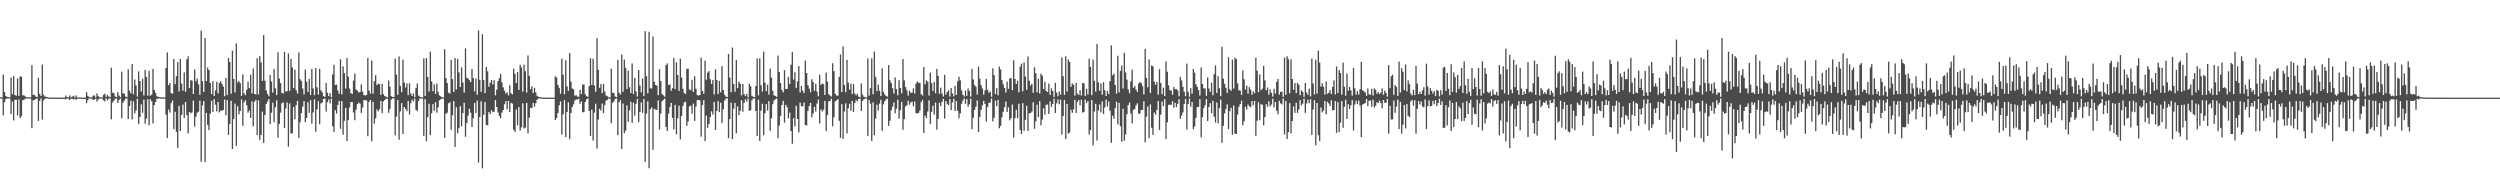 <?xml version="1.0" encoding="UTF-8"?>
<svg xmlns="http://www.w3.org/2000/svg" width="1920" height="150">
  <path d="M0 74.604h1v1.000H0zM1 74.952h1v1.000H1zM2 57.346h1v31.197H2zM3 70.651h1v7.958H3zM4 73.729h1v2.381H4zM5 74.468h1v1.180H5zM6 74.528h1v1.000H6zM7 74.745h1v1.000H7zM8 59.554h1v28.071H8zM9 72.355h1v5.666H9zM10 58.483h1v34.015H10zM11 72.981h1v3.734H11zM12 73.486h1v3.186H12zM13 60.216h1v28.522H13zM14 73.613h1v2.766H14zM15 58.627h1v32.068H15zM16 58.956h1v30.360H16zM17 73.145h1v3.805H17zM18 73.308h1v3.359H18zM19 74.108h1v1.740H19zM20 74.532h1v1.000H20zM21 74.659h1v1.000H21zM22 74.765h1v1.000H22zM23 74.772h1v1.000H23zM24 50.004h1v48.477H24zM25 72.714h1v4.379H25zM26 72.996h1v3.786H26zM27 74.067h1v1.890H27zM28 74.561h1v1.000H28zM29 59.766h1v33.043H29zM30 72.066h1v5.469H30zM31 73.737h1v1.868H31zM32 49.593h1v42.215H32zM33 72.790h1v4.398H33zM34 74.080h1v1.836H34zM35 74.411h1v1.153H35zM36 74.500h1v1.000H36zM37 74.912h1v1.000H37zM38 74.909h1v1.000H38zM39 74.931h1v1.000H39zM40 74.906h1v1.000H40zM41 74.959h1v1.000H41zM42 74.953h1v1.000H42zM43 74.960h1v1.000H43zM44 74.967h1v1.000H44zM45 74.981h1v1.000H45zM46 74.976h1v1.000H46zM47 74.981h1v1.000H47zM48 74.984h1v1.000H48zM49 74.975h1v1.000H49zM50 73.372h1v2.953H50zM51 74.568h1v1.000H51zM52 74.763h1v1.000H52zM53 73.265h1v3.542H53zM54 74.818h1v1.000H54zM55 74.150h1v1.667H55zM56 73.464h1v2.985H56zM57 74.879h1v1.000H57zM58 73.285h1v3.367H58zM59 74.892h1v1.000H59zM60 74.810h1v1.000H60zM61 74.885h1v1.000H61zM62 74.933h1v1.000H62zM63 74.955h1v1.000H63zM64 74.965h1v1.000H64zM65 74.978h1v1.000H65zM66 70.649h1v8.654H66zM67 73.508h1v3.376H67zM68 74.581h1v1.000H68zM69 74.682h1v1.000H69zM70 74.771h1v1.000H70zM71 73.486h1v3.316H71zM72 73.272h1v3.137H72zM73 74.777h1v1.000H73zM74 71.750h1v6.293H74zM75 73.886h1v2.432H75zM76 74.655h1v1.000H76zM77 74.732h1v1.000H77zM78 74.830h1v1.000H78zM79 72.880h1v4.170H79zM80 71.865h1v6.035H80zM81 74.413h1v1.127H81zM82 72.853h1v4.254H82zM83 74.055h1v1.721H83zM84 74.741h1v1.000H84zM85 51.961h1v39.675H85zM86 71.106h1v7.652H86zM87 71.673h1v5.709H87zM88 74.057h1v1.843H88zM89 74.576h1v1.000H89zM90 70.685h1v8.418H90zM91 73.400h1v3.309H91zM92 74.702h1v1.000H92zM93 54.990h1v35.818H93zM94 71.581h1v7.291H94zM95 71.975h1v5.265H95zM96 74.117h1v1.623H96zM97 74.618h1v1.000H97zM98 53.219h1v38.278H98zM99 69.598h1v11.831H99zM100 71.659h1v5.658H100zM101 49.149h1v42.601H101zM102 72.386h1v5.435H102zM103 61.070h1v26.012H103zM104 65.705h1v19.154H104zM105 74.115h1v1.748H105zM106 54.793h1v40.485H106zM107 62.258h1v27.649H107zM108 70.277h1v9.847H108zM109 60.473h1v26.164H109zM110 73.315h1v3.176H110zM111 53.699h1v41.329H111zM112 59.208h1v31.928H112zM113 73.497h1v2.714H113zM114 54.350h1v41.914H114zM115 73.532h1v2.650H115zM116 72.599h1v5.211H116zM117 52.890h1v41.866H117zM118 69.075h1v11.629H118zM119 71.257h1v7.145H119zM120 73.914h1v1.967H120zM121 74.356h1v1.347H121zM122 74.623h1v1.000H122zM123 74.765h1v1.000H123zM124 74.756h1v1.000H124zM125 74.819h1v1.000H125zM126 74.856h1v1.000H126zM127 52.316h1v35.759H127zM128 40.234h1v65.828H128zM129 65.422h1v18.712H129zM130 63.827h1v22.648H130zM131 71.497h1v7.765H131zM132 71.999h1v5.269H132zM133 45.326h1v53.960H133zM134 64.595h1v21.272H134zM135 58.541h1v42.686H135zM136 47.515h1v66.165H136zM137 70.244h1v10.999H137zM138 45.331h1v55.345H138zM139 64.227h1v24.066H139zM140 69.593h1v10.724H140zM141 55.591h1v35.094H141zM142 70.462h1v7.937H142zM143 45.534h1v42.903H143zM144 43.302h1v59.258H144zM145 67.619h1v18.284H145zM146 61.573h1v25.453H146zM147 61.902h1v24.401H147zM148 72.168h1v5.096H148zM149 53.298h1v43.978H149zM150 62.408h1v27.182H150zM151 60.380h1v26.206H151zM152 64.699h1v21.052H152zM153 72.776h1v4.514H153zM154 23.567h1v100.605H154zM155 62.364h1v18.709H155zM156 70.654h1v7.008H156zM157 29.190h1v95.264H157zM158 62.276h1v24.384H158zM159 51.834h1v44.062H159zM160 53.806h1v46.090H160zM161 63.742h1v23.577H161zM162 72.187h1v5.250H162zM163 62.327h1v23.656H163zM164 73.672h1v2.573H164zM165 69.406h1v10.963H165zM166 62.867h1v22.715H166zM167 71.730h1v6.614H167zM168 63.632h1v22.731H168zM169 62.413h1v22.557H169zM170 64.364h1v20.577H170zM171 66.468h1v18.030H171zM172 73.892h1v2.543H172zM173 59.872h1v28.707H173zM174 73.077h1v3.773H174zM175 44.483h1v59.093H175zM176 47.680h1v47.554H176zM177 71.980h1v5.361H177zM178 38.897h1v75.579H178zM179 60.657h1v30.711H179zM180 70.957h1v8.624H180zM181 33.309h1v78.705H181zM182 63.263h1v18.304H182zM183 62.161h1v25.712H183zM184 63.837h1v21.465H184zM185 73.675h1v2.672H185zM186 57.153h1v39.397H186zM187 71.708h1v6.799H187zM188 73.105h1v3.863H188zM189 68.989h1v11.926H189zM190 62.715h1v23.811H190zM191 67.618h1v17.419H191zM192 57.461h1v33.114H192zM193 71.692h1v6.120H193zM194 52.592h1v44.488H194zM195 72.260h1v5.870H195zM196 72.450h1v4.241H196zM197 44.707h1v59.126H197zM198 72.552h1v4.570H198zM199 43.042h1v64.396H199zM200 48.002h1v55.626H200zM201 62.115h1v23.592H201zM202 26.945h1v82.836H202zM203 61.986h1v26.387H203zM204 69.478h1v10.416H204zM205 72.135h1v5.865H205zM206 73.993h1v2.037H206zM207 57.525h1v37.877H207zM208 62.584h1v23.974H208zM209 71.132h1v7.696H209zM210 53.023h1v40.949H210zM211 67.800h1v14.547H211zM212 72.995h1v4.015H212zM213 40.167h1v65.707H213zM214 60.322h1v34.849H214zM215 63.813h1v22.718H215zM216 71.326h1v8.024H216zM217 71.834h1v6.755H217zM218 39.829h1v58.406H218zM219 70.368h1v12.929H219zM220 69.974h1v8.697H220zM221 41.075h1v71.611H221zM222 69.810h1v9.675H222zM223 45.221h1v57.371H223zM224 51.836h1v50.439H224zM225 67.660h1v14.446H225zM226 53.559h1v38.090H226zM227 69.274h1v11.442H227zM228 71.802h1v5.694H228zM229 40.301h1v65.604H229zM230 60.819h1v33.007H230zM231 62.153h1v24.721H231zM232 67.928h1v13.968H232zM233 72.485h1v5.119H233zM234 53.402h1v40.459H234zM235 62.737h1v27.846H235zM236 70.628h1v7.961H236zM237 60.516h1v26.050H237zM238 72.943h1v4.034H238zM239 52.910h1v41.982H239zM240 67.875h1v18.480H240zM241 73.101h1v3.179H241zM242 52.260h1v48.938H242zM243 67.083h1v16.905H243zM244 72.581h1v5.139H244zM245 52.909h1v42.574H245zM246 69.301h1v10.155H246zM247 70.925h1v7.836H247zM248 73.854h1v2.187H248zM249 74.429h1v1.257H249zM250 63.677h1v21.979H250zM251 71.198h1v7.352H251zM252 73.837h1v2.516H252zM253 71.596h1v7.816H253zM254 74.678h1v1.000H254zM255 57.210h1v39.826H255zM256 49.768h1v51.566H256zM257 65.336h1v19.271H257zM258 65.036h1v22.194H258zM259 69.567h1v11.047H259zM260 72.038h1v5.436H260zM261 45.526h1v53.382H261zM262 72.440h1v5.269H262zM263 50.964h1v52.468H263zM264 56.152h1v36.651H264zM265 67.969h1v14.947H265zM266 44.597h1v63.752H266zM267 58.883h1v33.352H267zM268 68.099h1v14.360H268zM269 71.546h1v6.821H269zM270 72.256h1v6.069H270zM271 61.969h1v24.475H271zM272 56.458h1v35.881H272zM273 68.758h1v15.394H273zM274 69.697h1v10.202H274zM275 71.091h1v7.683H275zM276 70.612h1v8.942H276zM277 64.831h1v21.907H277zM278 70.293h1v12.401H278zM279 72.978h1v3.983H279zM280 73.403h1v3.507H280zM281 72.941h1v4.284H281zM282 44.494h1v60.122H282zM283 69.529h1v8.780H283zM284 71.843h1v4.901H284zM285 46.442h1v62.100H285zM286 71.954h1v6.243H286zM287 62.345h1v32.584H287zM288 57.704h1v33.186H288zM289 65.307h1v18.742H289zM290 64.140h1v21.422H290zM291 64.705h1v19.164H291zM292 72.843h1v4.712H292zM293 64.424h1v22.483H293zM294 72.303h1v5.609H294zM295 73.826h1v2.959H295zM296 74.206h1v1.590H296zM297 74.814h1v1.000H297zM298 61.791h1v24.838H298zM299 66.560h1v17.253H299zM300 73.859h1v2.609H300zM301 74.385h1v1.209H301zM302 74.543h1v1.000H302zM303 45.001h1v58.914H303zM304 57.417h1v32.106H304zM305 72.827h1v3.920H305zM306 43.383h1v63.918H306zM307 65.955h1v19.591H307zM308 70.775h1v8.427H308zM309 45.897h1v56.990H309zM310 63.420h1v18.818H310zM311 67.249h1v16.415H311zM312 64.052h1v21.363H312zM313 73.062h1v4.463H313zM314 63.994h1v24.018H314zM315 71.853h1v7.434H315zM316 73.738h1v2.779H316zM317 71.805h1v6.120H317zM318 74.650h1v1.000H318zM319 67.519h1v16.866H319zM320 63.977h1v21.433H320zM321 73.373h1v4.219H321zM322 74.292h1v1.395H322zM323 74.586h1v1.000H323zM324 74.800h1v1.000H324zM325 44.824h1v59.580H325zM326 73.684h1v2.465H326zM327 44.621h1v63.825H327zM328 59.078h1v30.905H328zM329 70.323h1v9.365H329zM330 39.620h1v64.187H330zM331 62.478h1v24.542H331zM332 69.983h1v9.969H332zM333 64.766h1v20.386H333zM334 72.112h1v6.361H334zM335 64.258h1v22.264H335zM336 70.525h1v11.979H336zM337 73.278h1v3.780H337zM338 74.010h1v2.223H338zM339 74.602h1v1.000H339zM340 74.891h1v1.000H340zM341 37.815h1v68.126H341zM342 60.026h1v27.296H342zM343 63.861h1v22.598H343zM344 71.202h1v8.139H344zM345 71.859h1v6.657H345zM346 45.978h1v53.695H346zM347 60.762h1v27.812H347zM348 70.653h1v6.975H348zM349 44.538h1v68.320H349zM350 68.619h1v13.768H350zM351 45.199h1v57.186H351zM352 55.587h1v42.861H352zM353 66.802h1v14.696H353zM354 51.760h1v45.306H354zM355 63.322h1v23.632H355zM356 71.091h1v7.785H356zM357 37.118h1v67.902H357zM358 59.680h1v34.927H358zM359 60.291h1v28.478H359zM360 61.595h1v21.917H360zM361 63.048h1v23.510H361zM362 53.045h1v44.488H362zM363 60.009h1v30.809H363zM364 70.157h1v8.873H364zM365 60.288h1v26.478H365zM366 72.710h1v4.513H366zM367 23.402h1v101.493H367zM368 61.281h1v28.637H368zM369 70.568h1v7.182H369zM370 26.294h1v103.044H370zM371 61.536h1v26.740H371zM372 71.506h1v6.775H372zM373 51.379h1v44.574H373zM374 54.733h1v41.498H374zM375 66.635h1v19.305H375zM376 63.485h1v24.092H376zM377 61.375h1v23.259H377zM378 64.854h1v21.362H378zM379 61.595h1v24.131H379zM380 73.277h1v3.607H380zM381 68.888h1v13.264H381zM382 62.286h1v24.062H382zM383 59.990h1v29.081H383zM384 56.670h1v34.103H384zM385 63.296h1v23.151H385zM386 67.051h1v17.425H386zM387 69.663h1v10.436H387zM388 71.846h1v5.810H388zM389 70.846h1v13.078H389zM390 73.216h1v4.294H390zM391 65.451h1v20.670H391zM392 71.651h1v7.317H392zM393 72.479h1v7.161H393zM394 52.778h1v46.871H394zM395 56.702h1v44.616H395zM396 63.814h1v20.292H396zM397 55.295h1v40.926H397zM398 69.054h1v13.156H398zM399 49.748h1v50.535H399zM400 51.793h1v46.016H400zM401 70.379h1v8.989H401zM402 49.672h1v48.996H402zM403 54.736h1v43.281H403zM404 71.041h1v8.021H404zM405 42.586h1v59.793H405zM406 58.231h1v32.129H406zM407 68.509h1v14.222H407zM408 66.274h1v16.877H408zM409 71.408h1v7.624H409zM410 67.442h1v14.469H410zM411 70.917h1v8.322H411zM412 73.596h1v3.001H412zM413 74.325h1v1.366H413zM414 74.605h1v1.000H414zM415 74.788h1v1.000H415zM416 74.882h1v1.000H416zM417 74.930h1v1.000H417zM418 74.956h1v1.000H418zM419 74.969h1v1.000H419zM420 74.965h1v1.000H420zM421 74.983h1v1.000H421zM422 74.985h1v1.000H422zM423 74.986h1v1.000H423zM424 74.986h1v1.000H424zM425 74.985h1v1.000H425zM426 58.587h1v33.627H426zM427 59.508h1v31.139H427zM428 65.167h1v21.666H428zM429 67.443h1v13.420H429zM430 71.981h1v5.922H430zM431 45.022h1v58.402H431zM432 57.416h1v30.406H432zM433 72.401h1v4.464H433zM434 46.243h1v59.081H434zM435 66.370h1v19.584H435zM436 69.728h1v8.939H436zM437 40.752h1v66.189H437zM438 62.609h1v24.238H438zM439 67.902h1v14.253H439zM440 68.605h1v11.597H440zM441 73.423h1v3.805H441zM442 73.092h1v3.285H442zM443 74.114h1v2.300H443zM444 74.347h1v1.464H444zM445 68.989h1v10.725H445zM446 72.221h1v5.672H446zM447 64.921h1v21.425H447zM448 64.857h1v21.072H448zM449 72.320h1v6.036H449zM450 73.891h1v2.433H450zM451 74.369h1v1.190H451zM452 66.062h1v19.180H452zM453 44.759h1v59.593H453zM454 65.214h1v19.028H454zM455 45.105h1v62.813H455zM456 65.641h1v20.892H456zM457 70.452h1v9.240H457zM458 29.272h1v84.783H458zM459 53.651h1v38.136H459zM460 67.496h1v16.128H460zM461 64.623h1v20.388H461zM462 71.506h1v8.034H462zM463 64.311h1v22.513H463zM464 70.317h1v10.361H464zM465 73.305h1v3.889H465zM466 73.987h1v2.729H466zM467 74.638h1v1.000H467zM468 74.859h1v1.000H468zM469 52.798h1v41.835H469zM470 71.116h1v7.855H470zM471 71.533h1v6.376H471zM472 74.142h1v1.848H472zM473 74.651h1v1.000H473zM474 45.914h1v57.925H474zM475 71.203h1v7.190H475zM476 72.589h1v4.259H476zM477 41.820h1v72.537H477zM478 70.463h1v9.065H478zM479 45.732h1v56.548H479zM480 52.055h1v48.254H480zM481 68.414h1v12.456H481zM482 54.179h1v39.422H482zM483 66.973h1v17.689H483zM484 71.466h1v6.724H484zM485 48.757h1v45.605H485zM486 72.193h1v6.606H486zM487 59.705h1v29.181H487zM488 70.281h1v9.476H488zM489 74.133h1v1.820H489zM490 53.748h1v40.050H490zM491 65.731h1v20.181H491zM492 70.858h1v7.764H492zM493 60.214h1v26.475H493zM494 73.815h1v2.255H494zM495 23.893h1v100.320H495zM496 58.529h1v28.787H496zM497 71.673h1v6.141H497zM498 24.411h1v104.760H498zM499 67.780h1v16.162H499zM500 67.982h1v14.529H500zM501 27.902h1v87.108H501zM502 62.815h1v20.746H502zM503 65.229h1v19.021H503zM504 65.787h1v18.711H504zM505 73.134h1v3.971H505zM506 53.138h1v46.373H506zM507 62.223h1v25.038H507zM508 72.235h1v5.520H508zM509 73.211h1v3.531H509zM510 74.254h1v1.484H510zM511 50.037h1v47.446H511zM512 48.698h1v51.910H512zM513 65.244h1v22.030H513zM514 64.794h1v17.456H514zM515 69.709h1v9.315H515zM516 67.735h1v22.793H516zM517 44.458h1v54.851H517zM518 68.421h1v12.110H518zM519 47.832h1v55.314H519zM520 57.561h1v33.371H520zM521 69.787h1v11.321H521zM522 45.084h1v61.961H522zM523 59.556h1v29.486H523zM524 68.145h1v13.323H524zM525 71.481h1v7.191H525zM526 72.305h1v5.847H526zM527 52.864h1v43.756H527zM528 52.780h1v40.546H528zM529 68.753h1v12.904H529zM530 69.238h1v11.898H530zM531 61.220h1v26.140H531zM532 70.514h1v9.071H532zM533 58.559h1v34.338H533zM534 68.135h1v13.695H534zM535 73.031h1v3.869H535zM536 73.382h1v3.431H536zM537 72.949h1v4.246H537zM538 44.300h1v60.671H538zM539 69.969h1v10.663H539zM540 71.992h1v4.847H540zM541 46.576h1v61.837H541zM542 61.237h1v27.521H542zM543 55.695h1v42.420H543zM544 54.629h1v40.567H544zM545 60.878h1v29.065H545zM546 64.439h1v21.072H546zM547 61.316h1v26.709H547zM548 72.568h1v5.709H548zM549 53.238h1v46.585H549zM550 61.458h1v23.806H550zM551 72.289h1v5.416H551zM552 62.178h1v23.936H552zM553 70.925h1v7.995H553zM554 50.780h1v43.757H554zM555 69.066h1v14.965H555zM556 72.650h1v4.626H556zM557 74.143h1v1.611H557zM558 74.537h1v1.000H558zM559 41.477h1v64.739H559zM560 59.647h1v31.843H560zM561 70.748h1v8.098H561zM562 36.530h1v70.327H562zM563 64.492h1v19.034H563zM564 70.429h1v8.648H564zM565 46.011h1v56.330H565zM566 67.611h1v14.086H566zM567 62.658h1v25.710H567zM568 64.290h1v20.876H568zM569 73.224h1v3.707H569zM570 64.450h1v21.362H570zM571 72.244h1v6.648H571zM572 73.656h1v2.725H572zM573 72.064h1v5.953H573zM574 74.634h1v1.000H574zM575 64.335h1v20.862H575zM576 66.219h1v18.449H576zM577 73.635h1v3.299H577zM578 74.311h1v1.305H578zM579 74.618h1v1.000H579zM580 66.057h1v19.203H580zM581 44.833h1v59.552H581zM582 73.226h1v3.393H582zM583 44.683h1v63.620H583zM584 65.434h1v19.504H584zM585 70.332h1v9.351H585zM586 39.625h1v64.186H586zM587 63.493h1v23.486H587zM588 69.986h1v9.959H588zM589 64.964h1v19.956H589zM590 72.657h1v5.017H590zM591 52.632h1v47.813H591zM592 59.594h1v31.341H592zM593 69.810h1v10.205H593zM594 73.149h1v3.956H594zM595 73.776h1v2.421H595zM596 74.419h1v1.182H596zM597 42.663h1v63.518H597zM598 55.221h1v41.238H598zM599 63.738h1v25.462H599zM600 69.018h1v11.598H600zM601 70.929h1v6.548H601zM602 53.919h1v40.315H602zM603 68.332h1v12.181H603zM604 68.320h1v14.044H604zM605 59.045h1v31.862H605zM606 64.581h1v21.941H606zM607 49.715h1v50.923H607zM608 39.988h1v70.400H608zM609 61.112h1v29.651H609zM610 55.460h1v41.662H610zM611 67.547h1v13.699H611zM612 62.453h1v28.965H612zM613 50.738h1v50.919H613zM614 70.982h1v7.798H614zM615 66.097h1v15.473H615zM616 69.625h1v11.972H616zM617 71.551h1v7.269H617zM618 46.588h1v49.398H618zM619 56.173h1v40.178H619zM620 65.360h1v19.761H620zM621 68.067h1v13.387H621zM622 70.872h1v8.257H622zM623 60.886h1v29.242H623zM624 63.024h1v24.077H624zM625 69.713h1v12.294H625zM626 64.331h1v21.305H626zM627 70.363h1v9.207H627zM628 73.993h1v2.432H628zM629 57.462h1v37.318H629zM630 65.187h1v18.892H630zM631 64.104h1v21.452H631zM632 64.649h1v19.626H632zM633 72.902h1v4.648H633zM634 55.807h1v44.808H634zM635 62.651h1v25.777H635zM636 72.410h1v5.484H636zM637 73.350h1v4.143H637zM638 74.158h1v1.601H638zM639 48.584h1v48.491H639zM640 54.657h1v35.432H640zM641 72.054h1v5.874H641zM642 73.304h1v3.637H642zM643 73.506h1v2.650H643zM644 59.060h1v33.721H644zM645 41.823h1v64.039H645zM646 70.703h1v9.289H646zM647 35.637h1v70.945H647zM648 65.196h1v20.478H648zM649 70.807h1v8.614H649zM650 45.931h1v56.543H650zM651 63.479h1v19.646H651zM652 68.905h1v10.838H652zM653 64.283h1v20.767H653zM654 72.246h1v5.230H654zM655 64.609h1v21.475H655zM656 71.858h1v7.319H656zM657 73.255h1v3.584H657zM658 71.953h1v6.035H658zM659 74.209h1v1.772H659zM660 74.864h1v1.000H660zM661 64.105h1v21.060H661zM662 72.701h1v4.834H662zM663 74.221h1v2.003H663zM664 74.674h1v1.000H664zM665 74.890h1v1.000H665zM666 44.893h1v59.453H666zM667 73.406h1v3.405H667zM668 67.700h1v11.940H668zM669 44.731h1v63.622H669zM670 72.391h1v6.192H670zM671 39.612h1v64.187H671zM672 58.974h1v32.098H672zM673 70.021h1v10.342H673zM674 64.928h1v20.027H674zM675 69.618h1v9.993H675zM676 73.794h1v2.839H676zM677 52.591h1v47.889H677zM678 70.492h1v9.693H678zM679 72.513h1v5.183H679zM680 73.660h1v2.658H680zM681 74.257h1v1.487H681zM682 49.966h1v46.683H682zM683 61.569h1v31.176H683zM684 63.759h1v20.982H684zM685 67.696h1v14.246H685zM686 71.816h1v6.828H686zM687 59.494h1v27.558H687zM688 68.456h1v15.069H688zM689 73.200h1v3.407H689zM690 61.578h1v29.575H690zM691 67.580h1v17.161H691zM692 71.626h1v6.645H692zM693 45.301h1v54.318H693zM694 61.672h1v29.848H694zM695 66.893h1v14.906H695zM696 69.472h1v11.342H696zM697 73.419h1v3.862H697zM698 69.743h1v10.661H698zM699 71.270h1v7.396H699zM700 71.192h1v6.961H700zM701 67.826h1v13.792H701zM702 71.811h1v6.124H702zM703 64.157h1v22.640H703zM704 62.512h1v24.803H704zM705 63.541h1v23.119H705zM706 63.686h1v21.219H706zM707 72.270h1v6.039H707zM708 73.388h1v3.309H708zM709 51.567h1v50.492H709zM710 64.717h1v24.074H710zM711 61.733h1v29.001H711zM712 62.786h1v22.916H712zM713 73.369h1v3.696H713zM714 55.878h1v39.230H714zM715 63.721h1v22.190H715zM716 69.801h1v11.341H716zM717 62.877h1v25.200H717zM718 71.652h1v7.130H718zM719 52.901h1v46.693H719zM720 58.236h1v33.074H720zM721 72.052h1v6.829H721zM722 67.261h1v14.297H722zM723 71.760h1v6.487H723zM724 74.128h1v1.818H724zM725 57.455h1v33.560H725zM726 72.596h1v4.973H726zM727 70.600h1v9.151H727zM728 69.471h1v11.328H728zM729 74.180h1v1.853H729zM730 67.607h1v16.938H730zM731 71.694h1v7.018H731zM732 73.990h1v1.845H732zM733 65.911h1v19.360H733zM734 72.861h1v4.742H734zM735 62.493h1v22.624H735zM736 58.921h1v31.967H736zM737 61.757h1v25.244H737zM738 69.383h1v10.362H738zM739 72.774h1v4.519H739zM740 74.143h1v1.517H740zM741 69.459h1v10.306H741zM742 73.626h1v2.465H742zM743 67.918h1v13.989H743zM744 69.892h1v10.249H744zM745 74.162h1v1.548H745zM746 52.991h1v46.252H746zM747 61.015h1v29.460H747zM748 65.268h1v19.144H748zM749 66.656h1v15.391H749zM750 72.677h1v4.407H750zM751 51.142h1v50.212H751zM752 60.346h1v29.506H752zM753 65.373h1v19.018H753zM754 67.950h1v12.938H754zM755 72.730h1v4.670H755zM756 69.418h1v10.401H756zM757 60.564h1v32.715H757zM758 68.990h1v13.131H758zM759 71.165h1v7.794H759zM760 70.312h1v8.375H760zM761 74.341h1v1.271H761zM762 52.488h1v40.757H762zM763 57.708h1v32.727H763zM764 72.262h1v5.052H764zM765 67.642h1v13.953H765zM766 73.168h1v3.541H766zM767 51.145h1v47.344H767zM768 53.358h1v43.362H768zM769 61.545h1v28.542H769zM770 64.786h1v21.148H770zM771 67.525h1v14.858H771zM772 71.086h1v6.908H772zM773 62.703h1v23.330H773zM774 68.188h1v14.242H774zM775 60.292h1v32.169H775zM776 59.951h1v30.947H776zM777 69.146h1v11.190H777zM778 46.260h1v59.360H778zM779 60.574h1v30.177H779zM780 64.488h1v19.778H780zM781 61.955h1v28.882H781zM782 70.875h1v8.825H782zM783 51.183h1v48.646H783zM784 48.918h1v53.989H784zM785 70.081h1v9.167H785zM786 47.885h1v52.527H786zM787 58.773h1v33.302H787zM788 68.961h1v12.295H788zM789 43.248h1v57.321H789zM790 61.995h1v24.922H790zM791 65.645h1v21.139H791zM792 64.307h1v21.390H792zM793 71.248h1v7.287H793zM794 51.685h1v47.286H794zM795 56.288h1v36.944H795zM796 70.926h1v9.468H796zM797 60.463h1v29.490H797zM798 71.788h1v5.890H798zM799 56.609h1v39.637H799zM800 58.083h1v33.676H800zM801 68.350h1v14.736H801zM802 62.809h1v25.281H802zM803 69.827h1v10.711H803zM804 70.660h1v9.607H804zM805 64.228h1v23.265H805zM806 72.856h1v5.040H806zM807 67.825h1v14.252H807zM808 69.904h1v9.984H808zM809 74.425h1v1.230H809zM810 63.663h1v23.124H810zM811 71.071h1v8.358H811zM812 73.922h1v2.433H812zM813 70.267h1v9.824H813zM814 72.791h1v3.742H814zM815 44.129h1v59.125H815zM816 58.519h1v30.638H816zM817 72.854h1v3.914H817zM818 43.222h1v63.629H818zM819 70.284h1v9.560H819zM820 45.733h1v56.873H820zM821 47.489h1v54.292H821zM822 66.670h1v17.681H822zM823 64.018h1v22.611H823zM824 65.184h1v18.767H824zM825 73.449h1v3.212H825zM826 63.715h1v23.036H826zM827 71.808h1v6.401H827zM828 72.969h1v3.817H828zM829 69.275h1v11.667H829zM830 73.337h1v3.278H830zM831 63.676h1v22.830H831zM832 63.947h1v21.953H832zM833 73.768h1v2.763H833zM834 68.244h1v10.879H834zM835 72.602h1v4.957H835zM836 45.071h1v58.331H836zM837 51.365h1v48.621H837zM838 73.066h1v3.738H838zM839 45.805h1v65.866H839zM840 62.116h1v23.509H840zM841 70.382h1v9.373H841zM842 33.742h1v74.207H842zM843 63.271h1v21.556H843zM844 69.676h1v10.619H844zM845 64.074h1v22.304H845zM846 72.728h1v5.211H846zM847 63.112h1v24.438H847zM848 69.251h1v13.252H848zM849 73.703h1v2.780H849zM850 69.954h1v11.802H850zM851 72.265h1v5.653H851zM852 62.321h1v22.795H852zM853 34.937h1v74.691H853zM854 57.911h1v30.929H854zM855 56.630h1v34.500H855zM856 65.248h1v17.833H856zM857 71.946h1v6.174H857zM858 42.783h1v52.740H858zM859 70.882h1v8.106H859zM860 54.535h1v42.435H860zM861 50.310h1v58.525H861zM862 67.927h1v15.563H862zM863 40.534h1v67.568H863zM864 55.620h1v47.659H864zM865 61.191h1v26.572H865zM866 68.726h1v12.071H866zM867 71.605h1v7.131H867zM868 62.420h1v24.682H868zM869 53.530h1v41.261H869zM870 67.421h1v16.956H870zM871 66.109h1v17.526H871zM872 68.856h1v12.100H872zM873 70.541h1v8.814H873zM874 64.149h1v23.225H874zM875 62.932h1v24.198H875zM876 63.852h1v20.602H876zM877 66.082h1v18.267H877zM878 72.506h1v5.246H878zM879 37.601h1v71.688H879zM880 59.861h1v29.683H880zM881 67.010h1v14.812H881zM882 45.551h1v60.425H882zM883 71.374h1v8.873H883zM884 50.224h1v47.814H884zM885 51.054h1v52.553H885zM886 62.717h1v23.690H886zM887 65.054h1v23.053H887zM888 62.969h1v21.483H888zM889 72.720h1v4.822H889zM890 53.217h1v46.521H890zM891 63.714h1v24.288H891zM892 72.380h1v5.554H892zM893 67.314h1v14.295H893zM894 73.811h1v2.363H894zM895 47.099h1v59.629H895zM896 55.095h1v38.870H896zM897 65.474h1v15.038H897zM898 69.259h1v11.225H898zM899 69.493h1v10.951H899zM900 72.743h1v4.913H900zM901 66.726h1v16.013H901zM902 68.499h1v10.445H902zM903 68.394h1v13.883H903zM904 69.457h1v10.239H904zM905 73.907h1v2.275H905zM906 59.012h1v32.219H906zM907 61.741h1v27.058H907zM908 66.696h1v19.638H908zM909 70.484h1v9.297H909zM910 73.954h1v2.049H910zM911 48.825h1v50.603H911zM912 70.484h1v9.426H912zM913 74.284h1v1.356H913zM914 67.690h1v14.310H914zM915 71.930h1v6.429H915zM916 52.969h1v46.245H916zM917 55.797h1v41.364H917zM918 64.668h1v25.842H918zM919 66.667h1v15.586H919zM920 69.129h1v12.918H920zM921 73.378h1v2.818H921zM922 51.774h1v53.734H922zM923 64.418h1v25.597H923zM924 67.919h1v15.136H924zM925 67.906h1v12.957H925zM926 73.558h1v2.568H926zM927 59.425h1v33.615H927zM928 67.964h1v14.151H928zM929 70.530h1v8.658H929zM930 63.427h1v23.566H930zM931 73.186h1v4.125H931zM932 56.951h1v32.606H932zM933 50.249h1v43.784H933zM934 71.359h1v7.319H934zM935 58.455h1v36.339H935zM936 67.818h1v15.239H936zM937 73.881h1v2.677H937zM938 35.967h1v73.700H938zM939 60.357h1v36.244H939zM940 64.346h1v22.820H940zM941 67.492h1v16.388H941zM942 71.343h1v8.843H942zM943 43.964h1v55.167H943zM944 68.602h1v16.789H944zM945 69.738h1v13.072H945zM946 45.839h1v57.615H946zM947 68.065h1v13.001H947zM948 44.313h1v58.301H948zM949 45.402h1v57.486H949zM950 64.039h1v23.938H950zM951 69.304h1v12.657H951zM952 69.461h1v10.516H952zM953 72.974h1v4.402H953zM954 54.135h1v42.114H954zM955 60.916h1v32.198H955zM956 68.754h1v13.144H956zM957 65.755h1v18.370H957zM958 71.947h1v8.349H958zM959 66.909h1v14.779H959zM960 68.786h1v13.562H960zM961 72.779h1v4.840H961zM962 70.193h1v10.686H962zM963 71.612h1v5.926H963zM964 44.250h1v60.040H964zM965 54.279h1v38.448H965zM966 70.804h1v7.758H966zM967 57.143h1v35.166H967zM968 69.343h1v10.687H968zM969 68.112h1v12.375H969zM970 50.523h1v45.678H970zM971 61.756h1v28.197H971zM972 69.282h1v10.720H972zM973 67.185h1v14.833H973zM974 72.715h1v5.087H974zM975 68.756h1v12.921H975zM976 71.293h1v8.978H976zM977 74.185h1v1.702H977zM978 68.162h1v14.307H978zM979 71.887h1v6.438H979zM980 62.877h1v22.159H980zM981 60.602h1v27.192H981zM982 72.673h1v4.796H982zM983 70.600h1v8.747H983zM984 70.298h1v9.876H984zM985 74.404h1v1.277H985zM986 44.244h1v59.049H986zM987 72.851h1v4.697H987zM988 43.281h1v63.491H988zM989 45.534h1v55.939H989zM990 71.594h1v7.620H990zM991 45.723h1v56.555H991zM992 60.659h1v32.211H992zM993 68.894h1v12.804H993zM994 63.797h1v22.879H994zM995 71.534h1v7.441H995zM996 63.612h1v23.109H996zM997 65.129h1v18.951H997zM998 73.096h1v3.747H998zM999 69.350h1v11.591H999zM1000 70.528h1v9.082H1000zM1001 74.336h1v1.384H1001zM1002 63.734h1v22.956H1002zM1003 71.123h1v8.316H1003zM1004 72.806h1v3.790H1004zM1005 68.099h1v11.235H1005zM1006 74.012h1v2.177H1006zM1007 44.877h1v58.734H1007zM1008 64.155h1v19.960H1008zM1009 72.554h1v4.424H1009zM1010 45.851h1v65.761H1010zM1011 71.960h1v7.118H1011zM1012 38.786h1v65.081H1012zM1013 48.045h1v60.313H1013zM1014 66.558h1v16.035H1014zM1015 64.000h1v22.337H1015zM1016 66.549h1v18.366H1016zM1017 72.657h1v4.874H1017zM1018 62.642h1v25.239H1018zM1019 72.038h1v6.171H1019zM1020 71.201h1v8.240H1020zM1021 69.201h1v12.140H1021zM1022 72.251h1v4.744H1022zM1023 66.803h1v18.030H1023zM1024 61.697h1v22.789H1024zM1025 72.499h1v5.152H1025zM1026 51.053h1v50.964H1026zM1027 71.464h1v6.995H1027zM1028 53.755h1v47.614H1028zM1029 55.994h1v38.221H1029zM1030 72.653h1v5.017H1030zM1031 48.085h1v50.069H1031zM1032 66.685h1v15.377H1032zM1033 73.535h1v3.070H1033zM1034 56.377h1v34.896H1034zM1035 69.612h1v10.420H1035zM1036 66.751h1v16.895H1036zM1037 69.434h1v11.442H1037zM1038 73.436h1v3.429H1038zM1039 52.099h1v48.195H1039zM1040 67.864h1v12.377H1040zM1041 72.614h1v4.694H1041zM1042 70.003h1v10.015H1042zM1043 72.642h1v4.551H1043zM1044 68.501h1v12.654H1044zM1045 47.448h1v57.831H1045zM1046 69.313h1v10.946H1046zM1047 70.079h1v9.694H1047zM1048 71.031h1v8.132H1048zM1049 73.597h1v2.460H1049zM1050 67.935h1v13.613H1050zM1051 72.491h1v4.937H1051zM1052 72.711h1v4.536H1052zM1053 68.216h1v13.827H1053zM1054 73.270h1v3.326H1054zM1055 67.850h1v14.714H1055zM1056 68.983h1v12.290H1056zM1057 72.052h1v6.439H1057zM1058 70.701h1v8.484H1058zM1059 72.210h1v5.059H1059zM1060 71.125h1v8.063H1060zM1061 67.845h1v15.307H1061zM1062 72.809h1v3.981H1062zM1063 69.544h1v9.467H1063zM1064 71.333h1v7.491H1064zM1065 74.224h1v1.685H1065zM1066 50.046h1v52.612H1066zM1067 67.718h1v13.605H1067zM1068 58.564h1v33.238H1068zM1069 57.434h1v34.242H1069zM1070 72.846h1v4.370H1070zM1071 65.406h1v21.222H1071zM1072 66.684h1v15.124H1072zM1073 73.694h1v2.819H1073zM1074 47.277h1v51.786H1074zM1075 70.993h1v7.248H1075zM1076 52.330h1v50.351H1076zM1077 55.089h1v40.664H1077zM1078 69.185h1v11.481H1078zM1079 49.502h1v49.182H1079zM1080 70.178h1v9.731H1080zM1081 61.747h1v27.241H1081zM1082 64.599h1v25.401H1082zM1083 71.902h1v5.978H1083zM1084 73.314h1v3.411H1084zM1085 68.856h1v12.396H1085zM1086 72.988h1v3.963H1086zM1087 50.608h1v52.029H1087zM1088 64.264h1v19.296H1088zM1089 72.332h1v5.256H1089zM1090 70.464h1v9.829H1090zM1091 72.191h1v5.775H1091zM1092 69.415h1v12.358H1092zM1093 67.007h1v15.428H1093zM1094 73.398h1v3.009H1094zM1095 48.822h1v50.298H1095zM1096 66.439h1v15.074H1096zM1097 72.719h1v4.359H1097zM1098 67.748h1v14.031H1098zM1099 69.835h1v11.511H1099zM1100 71.857h1v5.662H1100zM1101 70.026h1v10.054H1101zM1102 73.615h1v3.282H1102zM1103 69.028h1v12.528H1103zM1104 69.726h1v9.418H1104zM1105 74.044h1v1.791H1105zM1106 69.263h1v11.306H1106zM1107 72.632h1v5.157H1107zM1108 52.052h1v46.248H1108zM1109 51.234h1v46.827H1109zM1110 69.775h1v11.033H1110zM1111 56.035h1v40.330H1111zM1112 68.196h1v14.147H1112zM1113 73.128h1v4.065H1113zM1114 49.337h1v51.332H1114zM1115 70.574h1v8.469H1115zM1116 55.673h1v41.930H1116zM1117 59.297h1v32.163H1117zM1118 71.169h1v7.172H1118zM1119 57.621h1v33.891H1119zM1120 68.230h1v13.417H1120zM1121 66.169h1v16.946H1121zM1122 52.225h1v40.693H1122zM1123 71.359h1v7.507H1123zM1124 47.171h1v45.645H1124zM1125 65.447h1v25.096H1125zM1126 71.980h1v5.618H1126zM1127 60.591h1v26.972H1127zM1128 70.489h1v8.771H1128zM1129 73.618h1v2.973H1129zM1130 52.220h1v43.629H1130zM1131 68.445h1v14.055H1131zM1132 60.035h1v27.439H1132zM1133 66.758h1v21.075H1133zM1134 73.389h1v3.138H1134zM1135 52.126h1v45.616H1135zM1136 68.318h1v11.217H1136zM1137 73.509h1v2.742H1137zM1138 47.098h1v53.119H1138zM1139 71.692h1v6.689H1139zM1140 52.204h1v42.626H1140zM1141 56.727h1v34.198H1141zM1142 70.494h1v9.077H1142zM1143 71.453h1v7.316H1143zM1144 70.143h1v9.268H1144zM1145 73.616h1v2.469H1145zM1146 68.771h1v13.134H1146zM1147 72.456h1v4.995H1147zM1148 72.838h1v4.120H1148zM1149 70.555h1v9.229H1149zM1150 73.437h1v3.389H1150zM1151 50.022h1v53.890H1151zM1152 57.051h1v35.442H1152zM1153 68.886h1v10.554H1153zM1154 50.928h1v51.563H1154zM1155 71.696h1v6.076H1155zM1156 37.310h1v71.264H1156zM1157 53.296h1v40.348H1157zM1158 72.713h1v4.525H1158zM1159 42.075h1v71.724H1159zM1160 68.885h1v12.494H1160zM1161 71.589h1v8.130H1161zM1162 45.872h1v60.299H1162zM1163 66.945h1v16.657H1163zM1164 49.665h1v47.515H1164zM1165 69.337h1v11.542H1165zM1166 72.781h1v4.836H1166zM1167 52.141h1v47.923H1167zM1168 67.978h1v11.906H1168zM1169 72.979h1v4.438H1169zM1170 70.173h1v9.867H1170zM1171 72.207h1v5.167H1171zM1172 68.253h1v13.228H1172zM1173 47.713h1v57.529H1173zM1174 70.888h1v9.340H1174zM1175 70.140h1v9.579H1175zM1176 71.116h1v8.035H1176zM1177 63.881h1v30.528H1177zM1178 46.592h1v56.062H1178zM1179 72.890h1v4.704H1179zM1180 49.053h1v55.021H1180zM1181 59.087h1v33.737H1181zM1182 73.385h1v3.289H1182zM1183 67.653h1v14.721H1183zM1184 69.166h1v11.819H1184zM1185 72.061h1v6.369H1185zM1186 70.737h1v8.414H1186zM1187 72.226h1v5.028H1187zM1188 68.938h1v11.447H1188zM1189 67.879h1v15.227H1189zM1190 72.895h1v3.887H1190zM1191 69.575h1v9.416H1191zM1192 71.355h1v7.449H1192zM1193 74.229h1v1.675H1193zM1194 42.783h1v64.851H1194zM1195 67.323h1v14.739H1195zM1196 56.228h1v37.931H1196zM1197 54.816h1v38.166H1197zM1198 72.758h1v4.615H1198zM1199 56.133h1v41.826H1199zM1200 66.261h1v17.393H1200zM1201 71.695h1v6.592H1201zM1202 47.077h1v52.321H1202zM1203 70.427h1v10.097H1203zM1204 45.454h1v55.611H1204zM1205 47.384h1v54.227H1205zM1206 70.091h1v9.939H1206zM1207 49.172h1v49.483H1207zM1208 66.524h1v18.477H1208zM1209 51.573h1v48.470H1209zM1210 59.095h1v30.112H1210zM1211 71.187h1v7.673H1211zM1212 70.510h1v9.870H1212zM1213 68.970h1v11.800H1213zM1214 73.182h1v3.736H1214zM1215 55.010h1v41.150H1215zM1216 64.551h1v24.516H1216zM1217 72.242h1v5.574H1217zM1218 70.686h1v9.568H1218zM1219 72.308h1v5.503H1219zM1220 66.419h1v16.972H1220zM1221 67.982h1v14.645H1221zM1222 73.657h1v2.566H1222zM1223 47.164h1v57.254H1223zM1224 63.907h1v23.469H1224zM1225 73.015h1v4.270H1225zM1226 57.010h1v30.285H1226zM1227 69.443h1v12.005H1227zM1228 64.849h1v19.929H1228zM1229 65.566h1v19.851H1229zM1230 72.372h1v5.368H1230zM1231 62.004h1v28.461H1231zM1232 67.823h1v12.941H1232zM1233 73.336h1v3.322H1233zM1234 69.249h1v11.335H1234zM1235 72.969h1v4.700H1235zM1236 45.810h1v51.729H1236zM1237 49.046h1v48.891H1237zM1238 69.732h1v11.550H1238zM1239 65.387h1v20.411H1239zM1240 68.984h1v12.104H1240zM1241 72.138h1v5.255H1241zM1242 47.093h1v55.629H1242zM1243 70.638h1v7.998H1243zM1244 56.466h1v41.448H1244zM1245 59.100h1v31.174H1245zM1246 69.333h1v12.307H1246zM1247 54.963h1v40.571H1247zM1248 60.870h1v27.360H1248zM1249 60.825h1v28.207H1249zM1250 52.716h1v39.168H1250zM1251 70.871h1v8.339H1251zM1252 44.343h1v56.166H1252zM1253 63.390h1v24.827H1253zM1254 72.197h1v5.623H1254zM1255 59.700h1v29.397H1255zM1256 71.014h1v7.930H1256zM1257 71.580h1v8.112H1257zM1258 54.168h1v42.427H1258zM1259 67.496h1v16.214H1259zM1260 60.515h1v27.440H1260zM1261 69.223h1v13.622H1261zM1262 73.687h1v2.773H1262zM1263 54.438h1v40.743H1263zM1264 70.994h1v8.632H1264zM1265 73.531h1v2.742H1265zM1266 50.483h1v49.639H1266zM1267 70.638h1v8.557H1267zM1268 47.542h1v50.636H1268zM1269 56.157h1v39.389H1269zM1270 66.461h1v16.978H1270zM1271 64.109h1v22.623H1271zM1272 66.532h1v16.404H1272zM1273 72.746h1v5.428H1273zM1274 59.711h1v32.289H1274zM1275 71.480h1v6.875H1275zM1276 71.866h1v7.142H1276zM1277 70.467h1v9.187H1277zM1278 73.693h1v2.494H1278zM1279 54.950h1v48.432H1279zM1280 56.927h1v31.887H1280zM1281 68.223h1v13.253H1281zM1282 50.276h1v51.254H1282zM1283 72.418h1v4.710H1283zM1284 43.914h1v62.958H1284zM1285 59.082h1v32.779H1285zM1286 72.565h1v5.126H1286zM1287 30.388h1v86.356H1287zM1288 66.044h1v21.757H1288zM1289 71.131h1v8.177H1289zM1290 43.745h1v65.062H1290zM1291 67.214h1v15.255H1291zM1292 51.146h1v47.164H1292zM1293 62.357h1v22.146H1293zM1294 72.519h1v4.920H1294zM1295 52.486h1v47.650H1295zM1296 67.758h1v15.480H1296zM1297 73.369h1v3.285H1297zM1298 67.971h1v15.202H1298zM1299 72.796h1v4.568H1299zM1300 62.353h1v24.429H1300zM1301 44.850h1v60.740H1301zM1302 70.239h1v9.551H1302zM1303 70.695h1v8.238H1303zM1304 70.880h1v8.162H1304zM1305 65.509h1v20.112H1305zM1306 44.209h1v61.909H1306zM1307 72.599h1v4.710H1307zM1308 45.515h1v63.628H1308zM1309 63.624h1v23.102H1309zM1310 70.325h1v9.309H1310zM1311 38.175h1v66.269H1311zM1312 64.035h1v25.360H1312zM1313 69.759h1v11.476H1313zM1314 64.419h1v20.723H1314zM1315 71.752h1v6.768H1315zM1316 63.216h1v24.194H1316zM1317 68.135h1v14.861H1317zM1318 72.831h1v4.050H1318zM1319 71.178h1v9.138H1319zM1320 71.047h1v7.764H1320zM1321 74.295h1v1.369H1321zM1322 29.214h1v86.402H1322zM1323 63.114h1v22.611H1323zM1324 63.682h1v23.680H1324zM1325 61.942h1v24.847H1325zM1326 70.358h1v7.999H1326zM1327 39.693h1v63.572H1327zM1328 62.447h1v19.603H1328zM1329 68.740h1v10.531H1329zM1330 41.491h1v80.092H1330zM1331 66.490h1v17.394H1331zM1332 43.117h1v66.975H1332zM1333 44.486h1v60.000H1333zM1334 66.544h1v17.902H1334zM1335 54.436h1v40.012H1335zM1336 71.374h1v8.997H1336zM1337 57.746h1v35.513H1337zM1338 53.045h1v46.433H1338zM1339 59.807h1v25.440H1339zM1340 67.910h1v14.194H1340zM1341 67.964h1v14.109H1341zM1342 71.677h1v7.759H1342zM1343 48.260h1v54.242H1343zM1344 64.936h1v21.932H1344zM1345 71.294h1v7.214H1345zM1346 70.805h1v9.686H1346zM1347 72.164h1v6.683H1347zM1348 41.993h1v64.464H1348zM1349 65.989h1v18.224H1349zM1350 72.050h1v4.919H1350zM1351 46.715h1v56.621H1351zM1352 68.087h1v16.666H1352zM1353 71.740h1v6.085H1353zM1354 57.367h1v39.288H1354zM1355 62.711h1v23.459H1355zM1356 63.762h1v21.800H1356zM1357 64.114h1v21.715H1357zM1358 72.253h1v5.662H1358zM1359 63.121h1v24.908H1359zM1360 69.145h1v11.212H1360zM1361 73.433h1v3.008H1361zM1362 69.732h1v10.722H1362zM1363 72.492h1v5.038H1363zM1364 53.862h1v46.113H1364zM1365 49.850h1v42.439H1365zM1366 70.254h1v9.131H1366zM1367 50.930h1v50.413H1367zM1368 67.696h1v13.607H1368zM1369 63.867h1v35.998H1369zM1370 47.880h1v58.353H1370zM1371 71.023h1v7.998H1371zM1372 44.377h1v59.731H1372zM1373 56.702h1v28.862H1373zM1374 72.591h1v5.158H1374zM1375 52.239h1v43.387H1375zM1376 67.157h1v15.905H1376zM1377 69.446h1v11.407H1377zM1378 57.521h1v33.603H1378zM1379 72.206h1v5.680H1379zM1380 59.813h1v30.256H1380zM1381 63.516h1v23.461H1381zM1382 72.767h1v4.342H1382zM1383 64.599h1v21.332H1383zM1384 71.005h1v8.549H1384zM1385 74.188h1v1.673H1385zM1386 46.400h1v56.303H1386zM1387 68.141h1v15.299H1387zM1388 70.174h1v9.528H1388zM1389 67.744h1v13.759H1389zM1390 73.036h1v4.021H1390zM1391 58.537h1v34.920H1391zM1392 68.692h1v12.776H1392zM1393 73.865h1v2.183H1393zM1394 46.253h1v54.497H1394zM1395 70.666h1v7.302H1395zM1396 61.955h1v26.606H1396zM1397 64.353h1v23.250H1397zM1398 70.882h1v8.865H1398zM1399 55.908h1v39.682H1399zM1400 65.720h1v17.413H1400zM1401 72.314h1v5.541H1401zM1402 53.708h1v42.705H1402zM1403 70.232h1v10.037H1403zM1404 52.035h1v41.674H1404zM1405 65.237h1v23.829H1405zM1406 71.378h1v7.101H1406zM1407 45.596h1v57.339H1407zM1408 63.019h1v24.198H1408zM1409 66.795h1v15.656H1409zM1410 51.429h1v49.380H1410zM1411 71.538h1v6.927H1411zM1412 47.471h1v56.142H1412zM1413 52.677h1v39.172H1413zM1414 72.764h1v4.627H1414zM1415 40.972h1v62.750H1415zM1416 70.995h1v8.474H1416zM1417 73.733h1v2.510H1417zM1418 44.743h1v59.475H1418zM1419 69.110h1v11.513H1419zM1420 49.516h1v49.069H1420zM1421 69.449h1v11.007H1421zM1422 53.817h1v45.770H1422zM1423 51.791h1v48.306H1423zM1424 68.641h1v12.663H1424zM1425 73.388h1v3.581H1425zM1426 62.690h1v22.857H1426zM1427 73.071h1v3.744H1427zM1428 49.699h1v43.666H1428zM1429 48.410h1v57.913H1429zM1430 70.379h1v10.351H1430zM1431 68.591h1v12.552H1431zM1432 69.126h1v12.011H1432zM1433 71.539h1v6.981H1433zM1434 62.948h1v23.862H1434zM1435 72.497h1v5.194H1435zM1436 51.789h1v46.859H1436zM1437 49.232h1v45.342H1437zM1438 72.730h1v3.941H1438zM1439 60.175h1v27.090H1439zM1440 68.408h1v14.160H1440zM1441 72.226h1v5.429H1441zM1442 70.101h1v9.178H1442zM1443 73.452h1v3.001H1443zM1444 60.106h1v30.700H1444zM1445 62.896h1v23.862H1445zM1446 73.192h1v3.882H1446zM1447 66.005h1v19.251H1447zM1448 70.569h1v8.254H1448zM1449 74.159h1v1.896H1449zM1450 47.334h1v55.133H1450zM1451 67.869h1v13.656H1451zM1452 59.026h1v32.787H1452zM1453 64.236h1v24.409H1453zM1454 72.660h1v4.960H1454zM1455 48.673h1v54.393H1455zM1456 69.679h1v10.725H1456zM1457 72.282h1v5.548H1457zM1458 56.147h1v33.335H1458zM1459 72.301h1v5.351H1459zM1460 45.493h1v60.764H1460zM1461 48.416h1v49.121H1461zM1462 49.427h1v48.472H1462zM1463 57.276h1v40.144H1463zM1464 72.025h1v6.686H1464zM1465 56.491h1v38.620H1465zM1466 60.170h1v27.605H1466zM1467 71.960h1v5.837H1467zM1468 63.950h1v21.535H1468zM1469 67.946h1v16.102H1469zM1470 74.148h1v2.038H1470zM1471 58.602h1v33.029H1471zM1472 67.251h1v16.555H1472zM1473 72.524h1v5.294H1473zM1474 67.964h1v14.261H1474zM1475 70.855h1v7.348H1475zM1476 62.195h1v27.533H1476zM1477 68.486h1v14.111H1477zM1478 73.885h1v2.153H1478zM1479 48.630h1v51.084H1479zM1480 70.154h1v9.396H1480zM1481 69.068h1v11.411H1481zM1482 59.795h1v29.769H1482zM1483 68.785h1v11.672H1483zM1484 71.357h1v7.453H1484zM1485 70.569h1v8.862H1485zM1486 74.140h1v2.064H1486zM1487 62.042h1v25.768H1487zM1488 68.894h1v11.607H1488zM1489 73.689h1v2.825H1489zM1490 64.564h1v20.168H1490zM1491 72.430h1v5.202H1491zM1492 58.581h1v32.423H1492zM1493 57.928h1v31.211H1493zM1494 71.549h1v7.464H1494zM1495 55.769h1v40.776H1495zM1496 70.279h1v10.183H1496zM1497 52.026h1v51.554H1497zM1498 47.284h1v58.418H1498zM1499 72.735h1v4.691H1499zM1500 42.577h1v57.096H1500zM1501 66.542h1v17.330H1501zM1502 73.364h1v3.159H1502zM1503 55.372h1v40.975H1503zM1504 67.357h1v15.966H1504zM1505 54.178h1v40.145H1505zM1506 68.450h1v11.960H1506zM1507 72.534h1v4.929H1507zM1508 52.409h1v48.180H1508zM1509 63.758h1v22.505H1509zM1510 72.641h1v4.406H1510zM1511 64.488h1v21.563H1511zM1512 70.953h1v8.047H1512zM1513 67.586h1v13.156H1513zM1514 57.928h1v35.700H1514zM1515 68.831h1v12.967H1515zM1516 70.345h1v9.757H1516zM1517 67.999h1v13.749H1517zM1518 73.474h1v3.303H1518zM1519 62.521h1v24.372H1519zM1520 71.415h1v7.192H1520zM1521 73.954h1v2.007H1521zM1522 60.364h1v28.641H1522zM1523 73.167h1v3.708H1523zM1524 63.699h1v21.954H1524zM1525 64.394h1v22.706H1525zM1526 71.255h1v7.719H1526zM1527 71.100h1v7.770H1527zM1528 70.380h1v8.248H1528zM1529 73.581h1v6.603H1529zM1530 57.885h1v34.684H1530zM1531 72.199h1v6.319H1531zM1532 64.850h1v20.094H1532zM1533 66.824h1v14.744H1533zM1534 73.794h1v2.626H1534zM1535 47.482h1v54.400H1535zM1536 62.476h1v25.917H1536zM1537 68.243h1v14.692H1537zM1538 50.697h1v49.654H1538zM1539 71.951h1v6.361H1539zM1540 50.324h1v47.851H1540zM1541 63.895h1v25.068H1541zM1542 72.121h1v6.125H1542zM1543 43.970h1v60.965H1543zM1544 69.670h1v10.006H1544zM1545 62.565h1v23.144H1545zM1546 50.201h1v48.476H1546zM1547 69.684h1v10.545H1547zM1548 49.303h1v48.518H1548zM1549 68.749h1v12.128H1549zM1550 51.773h1v47.731H1550zM1551 58.172h1v41.597H1551zM1552 67.852h1v12.925H1552zM1553 72.302h1v5.041H1553zM1554 62.507h1v23.126H1554zM1555 73.463h1v3.556H1555zM1556 46.996h1v60.398H1556zM1557 58.770h1v42.035H1557zM1558 69.679h1v10.566H1558zM1559 68.435h1v13.350H1559zM1560 69.678h1v9.959H1560zM1561 57.076h1v22.721H1561zM1562 55.643h1v38.244H1562zM1563 71.744h1v6.213H1563zM1564 51.427h1v39.976H1564zM1565 65.045h1v26.348H1565zM1566 72.344h1v4.847H1566zM1567 63.174h1v26.100H1567zM1568 69.528h1v10.779H1568zM1569 57.760h1v29.551H1569zM1570 55.214h1v40.806H1570zM1571 70.170h1v9.417H1571zM1572 48.448h1v49.507H1572zM1573 60.417h1v27.251H1573zM1574 72.212h1v5.803H1574zM1575 52.264h1v41.999H1575zM1576 68.654h1v11.660H1576zM1577 69.252h1v11.954H1577zM1578 59.583h1v30.813H1578zM1579 69.002h1v12.399H1579zM1580 65.096h1v20.402H1580zM1581 67.881h1v15.363H1581zM1582 72.882h1v4.382H1582zM1583 58.826h1v33.564H1583zM1584 70.612h1v8.526H1584zM1585 69.642h1v9.727H1585zM1586 42.696h1v56.773H1586zM1587 72.886h1v4.145H1587zM1588 47.014h1v56.268H1588zM1589 59.868h1v33.967H1589zM1590 60.208h1v29.837H1590zM1591 66.484h1v19.465H1591zM1592 71.689h1v6.640H1592zM1593 59.334h1v32.823H1593zM1594 61.710h1v28.692H1594zM1595 72.218h1v6.236H1595zM1596 65.352h1v19.088H1596zM1597 68.713h1v13.758H1597zM1598 73.969h1v1.947H1598zM1599 59.818h1v30.840H1599zM1600 67.750h1v14.342H1600zM1601 71.694h1v7.101H1601zM1602 69.100h1v12.857H1602zM1603 70.952h1v7.339H1603zM1604 64.394h1v24.727H1604zM1605 66.459h1v16.488H1605zM1606 73.758h1v2.443H1606zM1607 48.829h1v51.591H1607zM1608 71.086h1v7.857H1608zM1609 65.447h1v18.992H1609zM1610 60.541h1v32.400H1610zM1611 70.323h1v10.828H1611zM1612 70.418h1v9.585H1612zM1613 70.223h1v8.852H1613zM1614 74.076h1v1.917H1614zM1615 63.177h1v24.456H1615zM1616 70.845h1v10.119H1616zM1617 72.336h1v5.279H1617zM1618 64.537h1v22.380H1618zM1619 73.024h1v3.936H1619zM1620 48.527h1v52.068H1620zM1621 46.640h1v49.239H1621zM1622 71.552h1v7.622H1622zM1623 51.292h1v51.008H1623zM1624 70.318h1v9.361H1624zM1625 51.692h1v51.879H1625zM1626 47.538h1v57.580H1626zM1627 71.557h1v7.390H1627zM1628 42.271h1v65.876H1628zM1629 65.486h1v19.173H1629zM1630 72.400h1v4.759H1630zM1631 53.270h1v43.167H1631zM1632 68.825h1v13.193H1632zM1633 57.213h1v33.883H1633zM1634 59.733h1v30.851H1634zM1635 71.845h1v5.846H1635zM1636 52.710h1v45.066H1636zM1637 62.845h1v22.930H1637zM1638 72.156h1v5.149H1638zM1639 65.692h1v20.435H1639zM1640 71.759h1v6.909H1640zM1641 50.453h1v46.082H1641zM1642 44.731h1v61.672H1642zM1643 68.061h1v13.273H1643zM1644 69.579h1v13.245H1644zM1645 68.675h1v13.270H1645zM1646 73.301h1v3.454H1646zM1647 57.334h1v36.342H1647zM1648 70.869h1v8.313H1648zM1649 50.859h1v39.515H1649zM1650 53.211h1v41.927H1650zM1651 72.159h1v5.664H1651zM1652 60.283h1v27.226H1652zM1653 63.168h1v24.810H1653zM1654 69.809h1v9.215H1654zM1655 56.061h1v39.489H1655zM1656 68.796h1v12.144H1656zM1657 48.165h1v48.787H1657zM1658 51.809h1v44.470H1658zM1659 71.264h1v9.049H1659zM1660 52.010h1v41.797H1660zM1661 65.862h1v17.631H1661zM1662 71.256h1v6.489H1662zM1663 46.572h1v52.367H1663zM1664 63.251h1v19.433H1664zM1665 70.051h1v9.970H1665zM1666 68.837h1v12.978H1666zM1667 70.070h1v7.385H1667zM1668 43.654h1v63.249H1668zM1669 66.020h1v19.709H1669zM1670 71.628h1v7.030H1670zM1671 53.604h1v47.354H1671zM1672 69.699h1v11.078H1672zM1673 48.047h1v53.777H1673zM1674 46.581h1v58.303H1674zM1675 70.458h1v10.191H1675zM1676 49.820h1v48.002H1676zM1677 69.538h1v10.801H1677zM1678 58.479h1v34.323H1678zM1679 40.695h1v66.787H1679zM1680 68.850h1v10.820H1680zM1681 68.049h1v16.813H1681zM1682 64.794h1v21.415H1682zM1683 73.150h1v3.759H1683zM1684 60.820h1v26.828H1684zM1685 56.116h1v32.507H1685zM1686 70.909h1v8.637H1686zM1687 50.823h1v48.528H1687zM1688 69.225h1v11.002H1688zM1689 52.729h1v43.783H1689zM1690 58.475h1v28.514H1690zM1691 72.964h1v3.967H1691zM1692 57.515h1v35.194H1692zM1693 58.565h1v30.366H1693zM1694 72.775h1v4.362H1694zM1695 49.170h1v47.613H1695zM1696 69.782h1v10.448H1696zM1697 71.739h1v7.614H1697zM1698 67.926h1v15.196H1698zM1699 73.022h1v3.830H1699zM1700 49.880h1v45.226H1700zM1701 63.260h1v25.088H1701zM1702 72.970h1v4.449H1702zM1703 50.857h1v49.921H1703zM1704 70.275h1v9.131H1704zM1705 57.359h1v40.787H1705zM1706 48.022h1v57.539H1706zM1707 67.521h1v13.449H1707zM1708 67.041h1v15.226H1708zM1709 67.835h1v15.483H1709zM1710 72.493h1v5.126H1710zM1711 54.713h1v37.967H1711zM1712 70.514h1v7.983H1712zM1713 48.282h1v54.655H1713zM1714 49.371h1v53.579H1714zM1715 72.202h1v5.313H1715zM1716 39.773h1v68.100H1716zM1717 62.093h1v28.581H1717zM1718 50.953h1v46.864H1718zM1719 63.690h1v24.670H1719zM1720 71.798h1v5.921H1720zM1721 43.200h1v60.330H1721zM1722 46.858h1v54.778H1722zM1723 71.959h1v6.519H1723zM1724 65.146h1v19.175H1724zM1725 68.575h1v13.690H1725zM1726 73.968h1v2.100H1726zM1727 60.872h1v29.364H1727zM1728 67.613h1v14.144H1728zM1729 70.529h1v8.568H1729zM1730 69.050h1v12.852H1730zM1731 72.550h1v5.088H1731zM1732 44.734h1v56.102H1732zM1733 64.264h1v19.456H1733zM1734 74.032h1v2.148H1734zM1735 49.527h1v51.070H1735zM1736 71.592h1v7.613H1736zM1737 63.999h1v21.050H1737zM1738 60.714h1v32.097H1738zM1739 70.361h1v10.829H1739zM1740 61.610h1v29.167H1740zM1741 70.385h1v9.920H1741zM1742 73.846h1v2.191H1742zM1743 58.623h1v31.079H1743zM1744 70.412h1v8.757H1744zM1745 61.328h1v22.659H1745zM1746 54.904h1v39.143H1746zM1747 73.119h1v4.160H1747zM1748 53.365h1v52.826H1748zM1749 52.235h1v40.211H1749zM1750 69.191h1v10.727H1750zM1751 69.182h1v12.696H1751zM1752 70.750h1v8.592H1752zM1753 54.456h1v37.102H1753zM1754 56.484h1v40.072H1754zM1755 69.271h1v12.850H1755zM1756 50.401h1v46.072H1756zM1757 59.082h1v31.548H1757zM1758 72.501h1v5.441H1758zM1759 47.205h1v49.321H1759zM1760 69.314h1v12.527H1760zM1761 48.219h1v50.402H1761zM1762 58.195h1v32.934H1762zM1763 71.895h1v5.718H1763zM1764 50.153h1v49.533H1764zM1765 63.395h1v21.541H1765zM1766 72.392h1v5.240H1766zM1767 65.635h1v20.286H1767zM1768 71.394h1v6.631H1768zM1769 50.406h1v50.356H1769zM1770 44.700h1v61.663H1770zM1771 68.939h1v12.420H1771zM1772 69.538h1v13.406H1772zM1773 68.678h1v13.207H1773zM1774 73.258h1v3.514H1774zM1775 53.966h1v48.289H1775zM1776 70.896h1v8.121H1776zM1777 50.750h1v41.244H1777zM1778 53.313h1v39.808H1778zM1779 71.973h1v5.743H1779zM1780 57.895h1v32.178H1780zM1781 62.765h1v24.694H1781zM1782 69.947h1v8.801H1782zM1783 49.344h1v48.153H1783zM1784 68.616h1v13.605H1784zM1785 51.517h1v47.419H1785zM1786 54.364h1v40.328H1786zM1787 71.487h1v7.643H1787zM1788 44.596h1v51.570H1788zM1789 63.030h1v22.958H1789zM1790 70.869h1v7.279H1790zM1791 51.100h1v57.343H1791zM1792 67.635h1v12.786H1792zM1793 72.608h1v4.915H1793zM1794 73.508h1v4.564H1794zM1795 72.222h1v4.431H1795zM1796 55.644h1v42.065H1796zM1797 70.348h1v10.025H1797zM1798 70.969h1v7.104H1798zM1799 59.145h1v31.670H1799zM1800 70.869h1v7.667H1800zM1801 47.230h1v53.406H1801zM1802 57.993h1v42.538H1802zM1803 73.312h1v3.714H1803zM1804 59.107h1v32.117H1804zM1805 73.720h1v2.554H1805zM1806 73.223h1v3.669H1806zM1807 51.157h1v49.849H1807zM1808 72.211h1v5.683H1808zM1809 72.586h1v4.484H1809zM1810 74.211h1v1.522H1810zM1811 74.586h1v1.000H1811zM1812 52.396h1v39.472H1812zM1813 64.010h1v23.392H1813zM1814 70.301h1v11.042H1814zM1815 67.177h1v14.633H1815zM1816 74.068h1v1.821H1816zM1817 50.421h1v52.440H1817zM1818 53.233h1v49.168H1818zM1819 73.237h1v3.376H1819zM1820 47.921h1v51.321H1820zM1821 50.756h1v47.117H1821zM1822 72.017h1v5.246H1822zM1823 50.252h1v50.026H1823zM1824 71.537h1v5.973H1824zM1825 55.236h1v42.231H1825zM1826 62.825h1v25.320H1826zM1827 70.743h1v8.370H1827zM1828 46.594h1v58.249H1828zM1829 64.891h1v18.524H1829zM1830 72.983h1v4.567H1830zM1831 49.105h1v46.683H1831zM1832 71.579h1v6.434H1832zM1833 48.650h1v51.223H1833zM1834 50.736h1v46.534H1834zM1835 72.226h1v5.123H1835zM1836 73.843h1v2.227H1836zM1837 73.362h1v2.854H1837zM1838 73.935h1v2.360H1838zM1839 47.941h1v49.174H1839zM1840 73.567h1v2.869H1840zM1841 59.713h1v31.075H1841zM1842 60.410h1v29.567H1842zM1843 73.117h1v4.529H1843zM1844 49.598h1v50.753H1844zM1845 65.705h1v17.770H1845zM1846 56.326h1v35.970H1846zM1847 65.050h1v22.102H1847zM1848 72.389h1v4.737H1848zM1849 47.058h1v50.369H1849zM1850 51.830h1v49.074H1850zM1851 71.923h1v5.541H1851zM1852 72.645h1v4.810H1852zM1853 72.152h1v5.532H1853zM1854 72.590h1v4.477H1854zM1855 66.036h1v18.337H1855zM1856 73.944h1v1.978H1856zM1857 73.435h1v3.033H1857zM1858 74.390h1v1.288H1858zM1859 74.607h1v1.000H1859zM1860 74.777h1v1.000H1860zM1861 74.806h1v1.000H1861zM1862 74.880h1v1.000H1862zM1863 74.883h1v1.000H1863zM1864 74.928h1v1.000H1864zM1865 74.934h1v1.000H1865zM1866 74.939h1v1.000H1866zM1867 74.947h1v1.000H1867zM1868 74.968h1v1.000H1868zM1869 74.971h1v1.000H1869zM1870 74.972h1v1.000H1870zM1871 74.977h1v1.000H1871zM1872 74.979h1v1.000H1872zM1873 74.979h1v1.000H1873zM1874 74.982h1v1.000H1874zM1875 74.987h1v1.000H1875zM1876 74.990h1v1.000H1876zM1877 74.990h1v1.000H1877zM1878 74.991h1v1.000H1878zM1879 74.994h1v1.000H1879zM1880 74.995h1v1.000H1880zM1881 74.995h1v1.000H1881zM1882 74.996h1v1.000H1882zM1883 74.996h1v1.000H1883zM1884 74.996h1v1.000H1884zM1885 74.997h1v1.000H1885zM1886 74.998h1v1.000H1886zM1887 74.998h1v1.000H1887zM1888 74.998h1v1.000H1888zM1889 74.998h1v1.000H1889zM1890 74.999h1v1.000H1890zM1891 74.999h1v1.000H1891zM1892 74.999h1v1.000H1892zM1893 74.999h1v1.000H1893zM1894 74.999h1v1.000H1894zM1895 74.999h1v1.000H1895zM1896 74.999h1v1.000H1896zM1897 74.999h1v1.000H1897zM1898 74.999h1v1.000H1898zM1899 75.000h1v1.000H1899zM1900 75.000h1v1.000H1900zM1901 75.000h1v1.000H1901zM1902 75.000h1v1.000H1902zM1903 75.000h1v1.000H1903zM1904 75.000h1v1.000H1904zM1905 75.000h1v1.000H1905zM1906 75.000h1v1.000H1906zM1907 75.000h1v1.000H1907zM1908 75.000h1v1.000H1908zM1909 75.000h1v1.000H1909zM1910 75.000h1v1.000H1910zM1911 75.000h1v1.000H1911zM1912 75.000h1v1.000H1912zM1913 75.000h1v1.000H1913zM1914 75.000h1v1.000H1914zM1915 75.000h1v1.000H1915zM1916 75.000h1v1.000H1916zM1917 75.000h1v1.000H1917zM1918 75.000h1v1.000H1918zM1919 75.000h1v1.000H1919z" fill="#4a4a4a"></path>
</svg>
